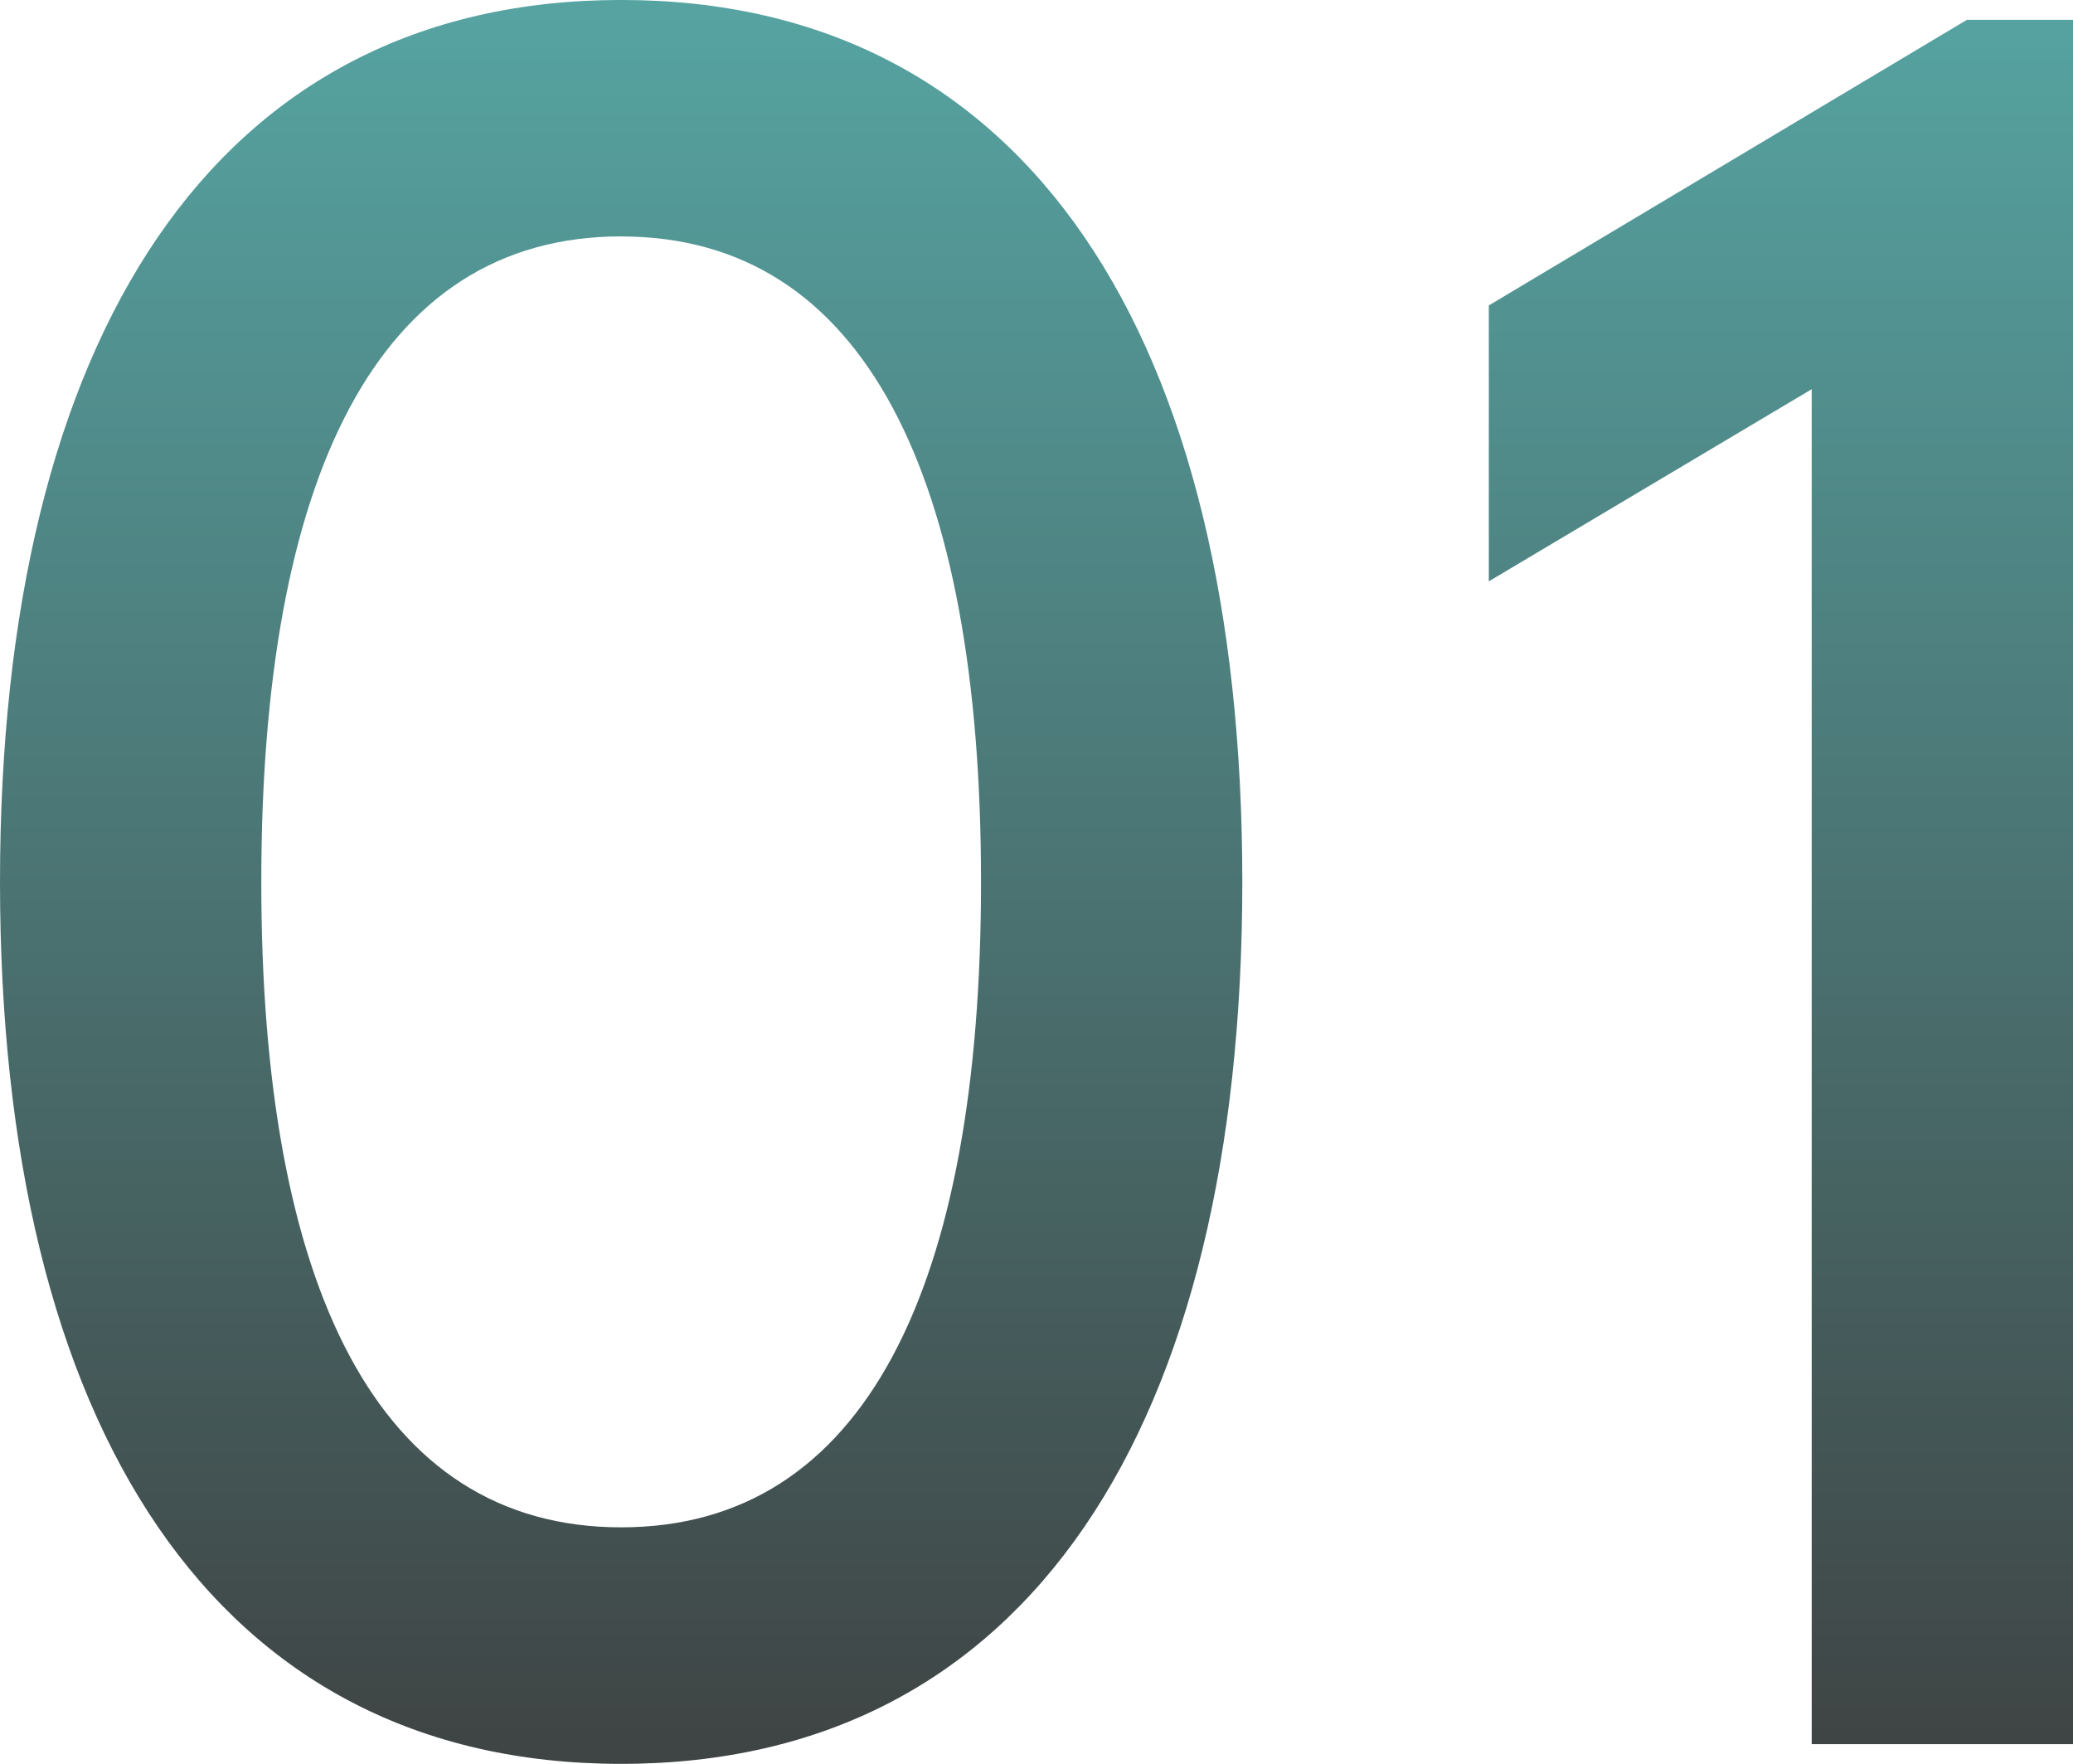 <svg xmlns="http://www.w3.org/2000/svg" xmlns:xlink="http://www.w3.org/1999/xlink" width="67" height="56.999" viewBox="0 0 67 56.999">
  <defs>
    <clipPath id="clip-path">
      <path id="Path_566" data-name="Path 566" d="M-14.524-56.64c-13.145,0-20.076,10.906-20.076,28.5S-27.669.36-14.524.36,5.552-10.547,5.552-28.14-1.379-56.64-14.524-56.64Zm0,7.642C-6.637-49-2.893-41.2-2.893-28.14S-6.637-7.283-14.524-7.283s-11.631-7.8-11.631-20.857S-22.411-49-14.524-49ZM28.974-56,13.519-46.769v8.916l10.436-6.209V-.277H32.4V-56Z" transform="translate(34.6 56.64)" fill="#333"/>
    </clipPath>
    <linearGradient id="linear-gradient" x1="0.5" x2="0.5" y2="1" gradientUnits="objectBoundingBox">
      <stop offset="0" stop-color="#58adab"/>
      <stop offset="1" stop-color="#3d3b3b"/>
    </linearGradient>
  </defs>
  <g id="Mask_Group_132" data-name="Mask Group 132" transform="translate(0 -0.001)" clip-path="url(#clip-path)">
    <rect id="Rectangle_390" data-name="Rectangle 390" width="100.853" height="68.498" transform="translate(-16.929 -5.971)" fill="url(#linear-gradient)"/>
  </g>
</svg>
